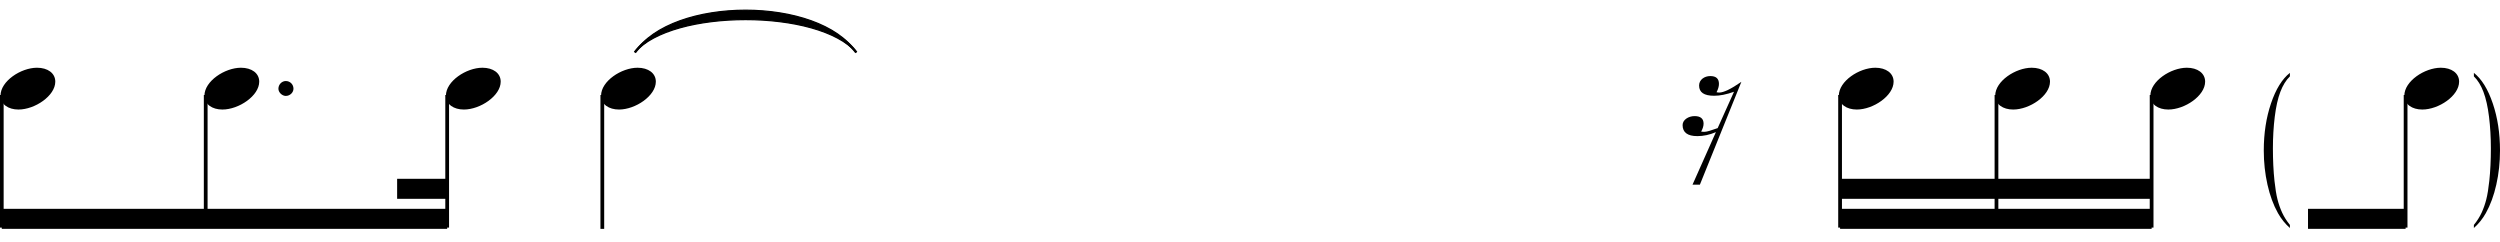 <?xml version="1.0" encoding="UTF-8" standalone="no"?>
<svg
   width="109.216mm"
   height="10.58mm"
   viewBox="0 0 1238.872 119.927"
   version="1.2"
   id="svg58"
   sodipodi:docname="dodecaphony_and_tonality_score059.svg"
   inkscape:version="1.3.2 (091e20e, 2023-11-25, custom)"
   xmlns:inkscape="http://www.inkscape.org/namespaces/inkscape"
   xmlns:sodipodi="http://sodipodi.sourceforge.net/DTD/sodipodi-0.dtd"
   xmlns="http://www.w3.org/2000/svg"
   xmlns:svg="http://www.w3.org/2000/svg">
  <sodipodi:namedview
     id="namedview58"
     pagecolor="#ffffff"
     bordercolor="#666666"
     borderopacity="1.0"
     inkscape:showpageshadow="2"
     inkscape:pageopacity="0.0"
     inkscape:pagecheckerboard="0"
     inkscape:deskcolor="#d1d1d1"
     inkscape:document-units="mm"
     showgrid="false"
     inkscape:zoom="1.5469005"
     inkscape:cx="198.13815"
     inkscape:cy="16.16135"
     inkscape:window-width="1440"
     inkscape:window-height="810"
     inkscape:window-x="183"
     inkscape:window-y="16"
     inkscape:window-maximized="0"
     inkscape:current-layer="svg58" />
  <desc
     id="desc1">Generated with Qt</desc>
  <defs
     id="defs1" />
  <g
     fill="none"
     stroke="#000000"
     stroke-opacity="1"
     stroke-width="1"
     stroke-linecap="butt"
     stroke-linejoin="bevel"
     transform="matrix(0.62,0,0,0.62,-424.764,-942.201)"
     font-family="'Opus Special Std'"
     font-size="128px"
     font-weight="400"
     font-style="normal"
     id="g7"
     style="fill-rule:evenodd" />
  <g
     fill="none"
     stroke="#000000"
     stroke-opacity="1"
     stroke-width="1"
     stroke-linecap="butt"
     stroke-linejoin="bevel"
     transform="matrix(0.62,0,0,0.62,-284.626,-261.324)"
     font-family="'Opus Special Std'"
     font-size="128px"
     font-weight="400"
     font-style="normal"
     id="g8"
     style="fill-rule:evenodd" />
  <g
     fill="none"
     stroke="#000000"
     stroke-opacity="1"
     stroke-width="1"
     stroke-linecap="butt"
     stroke-linejoin="bevel"
     transform="matrix(0.62,0,0,0.62,-284.626,-261.324)"
     font-family="'Opus Special Std'"
     font-size="128px"
     font-weight="400"
     font-style="normal"
     id="g10"
     style="fill-rule:evenodd" />
  <g
     fill="none"
     stroke="#000000"
     stroke-opacity="1"
     stroke-width="1"
     stroke-linecap="butt"
     stroke-linejoin="bevel"
     transform="matrix(0.62,0,0,0.62,-424.764,-942.201)"
     font-family="'Opus Special Std'"
     font-size="128px"
     font-weight="400"
     font-style="normal"
     id="g11"
     style="fill-rule:evenodd" />
  <g
     fill="#000000"
     fill-opacity="1"
     stroke="none"
     transform="matrix(0.62,0,0,0.62,-417.003,-709.38)"
     font-family="'Opus Std'"
     font-size="128px"
     font-weight="400"
     font-style="normal"
     id="g27"
     style="fill-rule:evenodd;stroke-width:1;stroke-linecap:square;stroke-linejoin:bevel">
    <path
       vector-effect="none"
       fill-rule="evenodd"
       d="m 990,1303 h 40 v -16 h -40 v 16"
       id="path26" />
  </g>
  <g
     fill="#000000"
     fill-opacity="1"
     stroke="none"
     transform="matrix(0.62,0,0,0.62,-417.003,-709.38)"
     font-family="'Opus Std'"
     font-size="128px"
     font-weight="400"
     font-style="normal"
     id="g28"
     style="fill-rule:evenodd;stroke-width:1;stroke-linecap:square;stroke-linejoin:bevel">
    <path
       vector-effect="none"
       fill-rule="evenodd"
       d="m 674,1327 h 356 v -16 H 674 v 16"
       id="path27" />
  </g>
  <g
     fill="none"
     stroke="#000000"
     stroke-opacity="1"
     stroke-width="2"
     stroke-linecap="butt"
     stroke-linejoin="bevel"
     transform="matrix(0.62,0,0,0.62,-417.003,-709.38)"
     font-family="'Opus Std'"
     font-size="128px"
     font-weight="400"
     font-style="normal"
     id="g29"
     style="fill-rule:evenodd">
    <path
       vector-effect="none"
       fill-rule="evenodd"
       d="m 1180,1186 c 30,-40 147,-40 177,0"
       id="path28" />
  </g>
  <g
     fill="#000000"
     fill-opacity="1"
     stroke="#000000"
     stroke-opacity="1"
     stroke-width="1"
     stroke-linecap="butt"
     stroke-linejoin="bevel"
     transform="matrix(0.62,0,0,0.62,-417.003,-709.38)"
     font-family="'Opus Std'"
     font-size="128px"
     font-weight="400"
     font-style="normal"
     id="g30"
     style="fill-rule:evenodd">
    <path
       vector-effect="none"
       fill-rule="evenodd"
       d="m 1180,1186 c 30,-45 147,-45 177,0 -30,-35 -147,-35 -177,0"
       id="path29" />
  </g>
  <g
     fill="#000000"
     fill-opacity="1"
     stroke="none"
     transform="matrix(0.62,0,0,0.62,-290.95,-709.38)"
     font-family="'Opus Std'"
     font-size="128px"
     font-weight="400"
     font-style="normal"
     id="g31"
     style="fill-rule:evenodd;stroke-width:1;stroke-linecap:square;stroke-linejoin:bevel">
    <path
       vector-effect="none"
       fill-rule="evenodd"
       d="m 1940,1303 h 249 v -16 h -249 v 16"
       id="path30" />
  </g>
  <g
     fill="#000000"
     fill-opacity="1"
     stroke="none"
     transform="matrix(0.62,0,0,0.62,-290.95,-709.38)"
     font-family="'Opus Std'"
     font-size="128px"
     font-weight="400"
     font-style="normal"
     id="g32"
     style="fill-rule:evenodd;stroke-width:1;stroke-linecap:square;stroke-linejoin:bevel">
    <path
       vector-effect="none"
       fill-rule="evenodd"
       d="m 1940,1327 h 249 v -16 h -249 v 16"
       id="path31" />
  </g>
  <g
     fill="#000000"
     fill-opacity="1"
     stroke="none"
     transform="matrix(0.62,0,0,0.62,-290.95,-709.38)"
     font-family="'Opus Std'"
     font-size="128px"
     font-weight="400"
     font-style="normal"
     id="g33"
     style="fill-rule:evenodd;stroke-width:1;stroke-linecap:square;stroke-linejoin:bevel">
    <path
       vector-effect="none"
       fill-rule="evenodd"
       d="m 2314,1327 h 78 v -16 h -78 v 16"
       id="path32" />
  </g>
  <g
     fill="#000000"
     fill-opacity="1"
     stroke="#000000"
     stroke-opacity="1"
     stroke-width="3"
     stroke-linecap="butt"
     stroke-linejoin="bevel"
     transform="matrix(0.62,0,0,0.62,-417.003,-709.38)"
     font-family="'Opus Std'"
     font-size="128px"
     font-weight="400"
     font-style="normal"
     id="g35"
     style="fill-rule:evenodd">
    <path
       id="polyline34"
       style="vector-effect:none;fill:none"
       d="m 674,1220 v 106" />
  </g>
  <g
     fill="#000000"
     fill-opacity="1"
     stroke="#000000"
     stroke-opacity="1"
     stroke-width="1"
     stroke-linecap="butt"
     stroke-linejoin="bevel"
     transform="matrix(0.62,0,0,0.62,-417.003,-709.38)"
     font-family="'Opus Std'"
     font-size="128px"
     font-weight="400"
     font-style="normal"
     id="g36"
     style="fill-rule:evenodd">
    <path
       d="m 687.336,1231.64 c 13.184,0 29.44,-11.008 29.44,-22.272 0,-6.784 -6.016,-11.136 -14.592,-11.136 -12.928,0 -29.184,10.752 -29.184,22.272 0,7.04 6.272,11.136 14.336,11.136 z"
       id="text35"
       style="stroke:none"
       aria-label="" />
  </g>
  <g
     fill="#000000"
     fill-opacity="1"
     stroke="#000000"
     stroke-opacity="1"
     stroke-width="3"
     stroke-linecap="butt"
     stroke-linejoin="bevel"
     transform="matrix(0.62,0,0,0.62,-417.003,-709.38)"
     font-family="'Opus Std'"
     font-size="128px"
     font-weight="400"
     font-style="normal"
     id="g37"
     style="fill-rule:evenodd">
    <path
       id="polyline36"
       style="vector-effect:none;fill:none"
       d="m 837,1220 v 106" />
  </g>
  <g
     fill="#000000"
     fill-opacity="1"
     stroke="#000000"
     stroke-opacity="1"
     stroke-width="1"
     stroke-linecap="butt"
     stroke-linejoin="bevel"
     transform="matrix(0.62,0,0,0.62,-417.003,-709.38)"
     font-family="'Opus Std'"
     font-size="128px"
     font-weight="400"
     font-style="normal"
     id="g38"
     style="fill-rule:evenodd">
    <path
       d="m 850.336,1231.64 c 13.184,0 29.44,-11.008 29.44,-22.272 0,-6.784 -6.016,-11.136 -14.592,-11.136 -12.928,0 -29.184,10.752 -29.184,22.272 0,7.04 6.272,11.136 14.336,11.136 z"
       id="text37"
       style="stroke:none"
       aria-label="" />
  </g>
  <g
     fill="#000000"
     fill-opacity="1"
     stroke="#000000"
     stroke-opacity="1"
     stroke-width="1"
     stroke-linecap="butt"
     stroke-linejoin="bevel"
     transform="matrix(0.62,0,0,0.62,-417.003,-709.38)"
     font-family="'Opus Special Std'"
     font-size="128px"
     font-weight="400"
     font-style="normal"
     id="g39"
     style="fill-rule:evenodd">
    <path
       d="m 901,1208.856 c -3.072,0 -5.888,2.688 -5.888,6.144 0,2.944 2.944,5.76 5.888,5.76 3.456,0 6.144,-2.816 6.144,-5.76 0,-3.456 -2.688,-6.144 -6.144,-6.144 z"
       id="text38"
       style="stroke:none"
       aria-label="" />
  </g>
  <g
     fill="#000000"
     fill-opacity="1"
     stroke="#000000"
     stroke-opacity="1"
     stroke-width="3"
     stroke-linecap="butt"
     stroke-linejoin="bevel"
     transform="matrix(0.62,0,0,0.62,-417.003,-709.38)"
     font-family="'Opus Special Std'"
     font-size="128px"
     font-weight="400"
     font-style="normal"
     id="g40"
     style="fill-rule:evenodd">
    <path
       id="polyline39"
       style="vector-effect:none;fill:none"
       d="m 1030,1220 v 106" />
  </g>
  <g
     fill="#000000"
     fill-opacity="1"
     stroke="#000000"
     stroke-opacity="1"
     stroke-width="1"
     stroke-linecap="butt"
     stroke-linejoin="bevel"
     transform="matrix(0.62,0,0,0.62,-417.003,-709.38)"
     font-family="'Opus Std'"
     font-size="128px"
     font-weight="400"
     font-style="normal"
     id="g41"
     style="fill-rule:evenodd">
    <path
       d="m 1043.336,1231.64 c 13.184,0 29.44,-11.008 29.44,-22.272 0,-6.784 -6.016,-11.136 -14.592,-11.136 -12.928,0 -29.184,10.752 -29.184,22.272 0,7.04 6.272,11.136 14.336,11.136 z"
       id="text40"
       style="stroke:none"
       aria-label="" />
  </g>
  <g
     fill="#000000"
     fill-opacity="1"
     stroke="#000000"
     stroke-opacity="1"
     stroke-width="3"
     stroke-linecap="butt"
     stroke-linejoin="bevel"
     transform="matrix(0.62,0,0,0.62,-417.003,-709.38)"
     font-family="'Opus Std'"
     font-size="128px"
     font-weight="400"
     font-style="normal"
     id="g42"
     style="fill-rule:evenodd">
    <path
       id="polyline41"
       style="vector-effect:none;fill:none"
       d="m 1154,1220 v 107" />
  </g>
  <g
     fill="#000000"
     fill-opacity="1"
     stroke="#000000"
     stroke-opacity="1"
     stroke-width="1"
     stroke-linecap="butt"
     stroke-linejoin="bevel"
     transform="matrix(0.62,0,0,0.62,-417.003,-709.38)"
     font-family="'Opus Std'"
     font-size="128px"
     font-weight="400"
     font-style="normal"
     id="g43"
     style="fill-rule:evenodd">
    <path
       d="m 1167.336,1231.64 c 13.184,0 29.44,-11.008 29.44,-22.272 0,-6.784 -6.016,-11.136 -14.592,-11.136 -12.928,0 -29.184,10.752 -29.184,22.272 0,7.04 6.272,11.136 14.336,11.136 z"
       id="text42"
       style="stroke:none"
       aria-label="" />
  </g>
  <g
     fill="#000000"
     fill-opacity="1"
     stroke="#000000"
     stroke-opacity="1"
     stroke-width="1"
     stroke-linecap="butt"
     stroke-linejoin="bevel"
     transform="matrix(0.62,0,0,0.62,-290.95,-709.38)"
     font-family="'Opus Std'"
     font-size="128px"
     font-weight="400"
     font-style="normal"
     id="g46"
     style="fill-rule:evenodd">
    <path
       d="m 1861.104,1209.496 c -8.32,5.76 -14.208,8.576 -17.664,8.576 -0.768,0 -1.536,-0.128 -2.176,-0.256 1.28,-2.432 1.92,-4.736 1.92,-6.656 0,-4.224 -2.304,-6.272 -6.912,-6.272 -4.736,0 -8.96,2.944 -8.96,7.552 0,5.504 3.968,8.192 12.032,8.192 4.608,0 9.856,-1.024 15.872,-3.2 l -13.056,29.056 c -5.248,1.92 -8.704,2.944 -10.368,2.944 -0.896,0 -1.92,0 -2.816,-0.128 1.28,-2.432 1.92,-4.48 1.92,-6.4 0,-3.968 -2.432,-6.016 -7.168,-6.016 -4.864,0 -9.6,2.944 -9.6,7.168 0,5.888 3.968,8.832 11.776,8.832 4.864,0 9.856,-1.024 14.848,-3.2 l -18.688,41.984 h 5.888 z"
       id="text45"
       style="stroke:none"
       aria-label="" />
  </g>
  <g
     fill="#000000"
     fill-opacity="1"
     stroke="#000000"
     stroke-opacity="1"
     stroke-width="3"
     stroke-linecap="butt"
     stroke-linejoin="bevel"
     transform="matrix(0.62,0,0,0.62,-290.95,-709.38)"
     font-family="'Opus Std'"
     font-size="128px"
     font-weight="400"
     font-style="normal"
     id="g47"
     style="fill-rule:evenodd">
    <path
       id="polyline46"
       style="vector-effect:none;fill:none"
       d="m 1940,1220 v 106" />
  </g>
  <g
     fill="#000000"
     fill-opacity="1"
     stroke="#000000"
     stroke-opacity="1"
     stroke-width="1"
     stroke-linecap="butt"
     stroke-linejoin="bevel"
     transform="matrix(0.62,0,0,0.62,-290.95,-709.38)"
     font-family="'Opus Std'"
     font-size="128px"
     font-weight="400"
     font-style="normal"
     id="g48"
     style="fill-rule:evenodd">
    <path
       d="m 1953.336,1231.64 c 13.184,0 29.44,-11.008 29.44,-22.272 0,-6.784 -6.016,-11.136 -14.592,-11.136 -12.928,0 -29.184,10.752 -29.184,22.272 0,7.04 6.272,11.136 14.336,11.136 z"
       id="text47"
       style="stroke:none"
       aria-label="" />
  </g>
  <g
     fill="#000000"
     fill-opacity="1"
     stroke="#000000"
     stroke-opacity="1"
     stroke-width="3"
     stroke-linecap="butt"
     stroke-linejoin="bevel"
     transform="matrix(0.62,0,0,0.62,-290.95,-709.38)"
     font-family="'Opus Std'"
     font-size="128px"
     font-weight="400"
     font-style="normal"
     id="g49"
     style="fill-rule:evenodd">
    <path
       id="polyline48"
       style="vector-effect:none;fill:none"
       d="m 2065,1220 v 106" />
  </g>
  <g
     fill="#000000"
     fill-opacity="1"
     stroke="#000000"
     stroke-opacity="1"
     stroke-width="1"
     stroke-linecap="butt"
     stroke-linejoin="bevel"
     transform="matrix(0.62,0,0,0.62,-290.95,-709.38)"
     font-family="'Opus Std'"
     font-size="128px"
     font-weight="400"
     font-style="normal"
     id="g50"
     style="fill-rule:evenodd">
    <path
       d="m 2078.336,1231.64 c 13.184,0 29.44,-11.008 29.44,-22.272 0,-6.784 -6.016,-11.136 -14.592,-11.136 -12.928,0 -29.184,10.752 -29.184,22.272 0,7.04 6.272,11.136 14.336,11.136 z"
       id="text49"
       style="stroke:none"
       aria-label="" />
  </g>
  <g
     fill="#000000"
     fill-opacity="1"
     stroke="#000000"
     stroke-opacity="1"
     stroke-width="3"
     stroke-linecap="butt"
     stroke-linejoin="bevel"
     transform="matrix(0.62,0,0,0.62,-290.95,-709.38)"
     font-family="'Opus Std'"
     font-size="128px"
     font-weight="400"
     font-style="normal"
     id="g51"
     style="fill-rule:evenodd">
    <path
       id="polyline50"
       style="vector-effect:none;fill:none"
       d="m 2189,1220 v 106" />
  </g>
  <g
     fill="#000000"
     fill-opacity="1"
     stroke="#000000"
     stroke-opacity="1"
     stroke-width="1"
     stroke-linecap="butt"
     stroke-linejoin="bevel"
     transform="matrix(0.62,0,0,0.62,-290.95,-709.38)"
     font-family="'Opus Std'"
     font-size="128px"
     font-weight="400"
     font-style="normal"
     id="g52"
     style="fill-rule:evenodd">
    <path
       d="m 2202.336,1231.64 c 13.184,0 29.44,-11.008 29.44,-22.272 0,-6.784 -6.016,-11.136 -14.592,-11.136 -12.928,0 -29.184,10.752 -29.184,22.272 0,7.04 6.272,11.136 14.336,11.136 z"
       id="text51"
       style="stroke:none"
       aria-label="" />
  </g>
  <g
     fill="#000000"
     fill-opacity="1"
     stroke="#000000"
     stroke-opacity="1"
     stroke-width="3"
     stroke-linecap="butt"
     stroke-linejoin="bevel"
     transform="matrix(0.62,0,0,0.62,-290.95,-709.38)"
     font-family="'Opus Std'"
     font-size="128px"
     font-weight="400"
     font-style="normal"
     id="g55"
     style="fill-rule:evenodd">
    <path
       id="polyline54"
       style="vector-effect:none;fill:none"
       d="m 2392,1220 v 106" />
  </g>
  <g
     fill="#000000"
     fill-opacity="1"
     stroke="#000000"
     stroke-opacity="1"
     stroke-width="1"
     stroke-linecap="butt"
     stroke-linejoin="bevel"
     transform="matrix(0.62,0,0,0.62,-290.95,-709.38)"
     font-family="'Opus Std'"
     font-size="128px"
     font-weight="400"
     font-style="normal"
     id="g56"
     style="fill-rule:evenodd">
    <path
       d="m 2405.336,1231.64 c 13.184,0 29.44,-11.008 29.44,-22.272 0,-6.784 -6.016,-11.136 -14.592,-11.136 -12.928,0 -29.184,10.752 -29.184,22.272 0,7.04 6.272,11.136 14.336,11.136 z"
       id="text55"
       style="stroke:none"
       aria-label="" />
  </g>
  <path
     d="m 1134.756,111.415 v 1.529 q -3.541,-3.141 -5.909,-7.357 -3.376,-5.993 -5.205,-14.136 -1.829,-8.143 -1.829,-16.905 0,-12.813 3.587,-23.354 3.587,-10.581 9.355,-15.128 v 1.736 q -2.884,2.811 -4.736,7.688 -1.852,4.877 -2.767,12.359 -0.914,7.481 -0.914,15.624 0,8.845 0.774,16.079 0.61,5.704 1.477,9.135 0.868,3.472 2.321,6.655 1.477,3.183 3.845,6.076 z"
     id="text58"
     style="font-size:63.757px;line-height:796.965px;font-family:'Times New Roman';-inkscape-font-specification:'Times New Roman, Normal';letter-spacing:0px;word-spacing:0px;stroke-width:3.001px"
     aria-label="(" />
  <path
     d="m 1225.929,111.415 v 1.529 q 3.541,-3.141 5.909,-7.357 3.376,-5.993 5.205,-14.136 1.829,-8.143 1.829,-16.905 0,-12.813 -3.587,-23.354 -3.587,-10.581 -9.355,-15.128 v 1.736 q 2.884,2.811 4.736,7.688 1.852,4.877 2.767,12.359 0.914,7.481 0.914,15.624 0,8.845 -0.774,16.079 -0.61,5.704 -1.477,9.135 -0.868,3.472 -2.321,6.655 -1.477,3.183 -3.845,6.076 z"
     id="text58-3"
     style="font-size:63.757px;line-height:796.965px;font-family:'Times New Roman';-inkscape-font-specification:'Times New Roman, Normal';letter-spacing:0px;word-spacing:0px;stroke-width:3.001px"
     aria-label="(" />
</svg>
